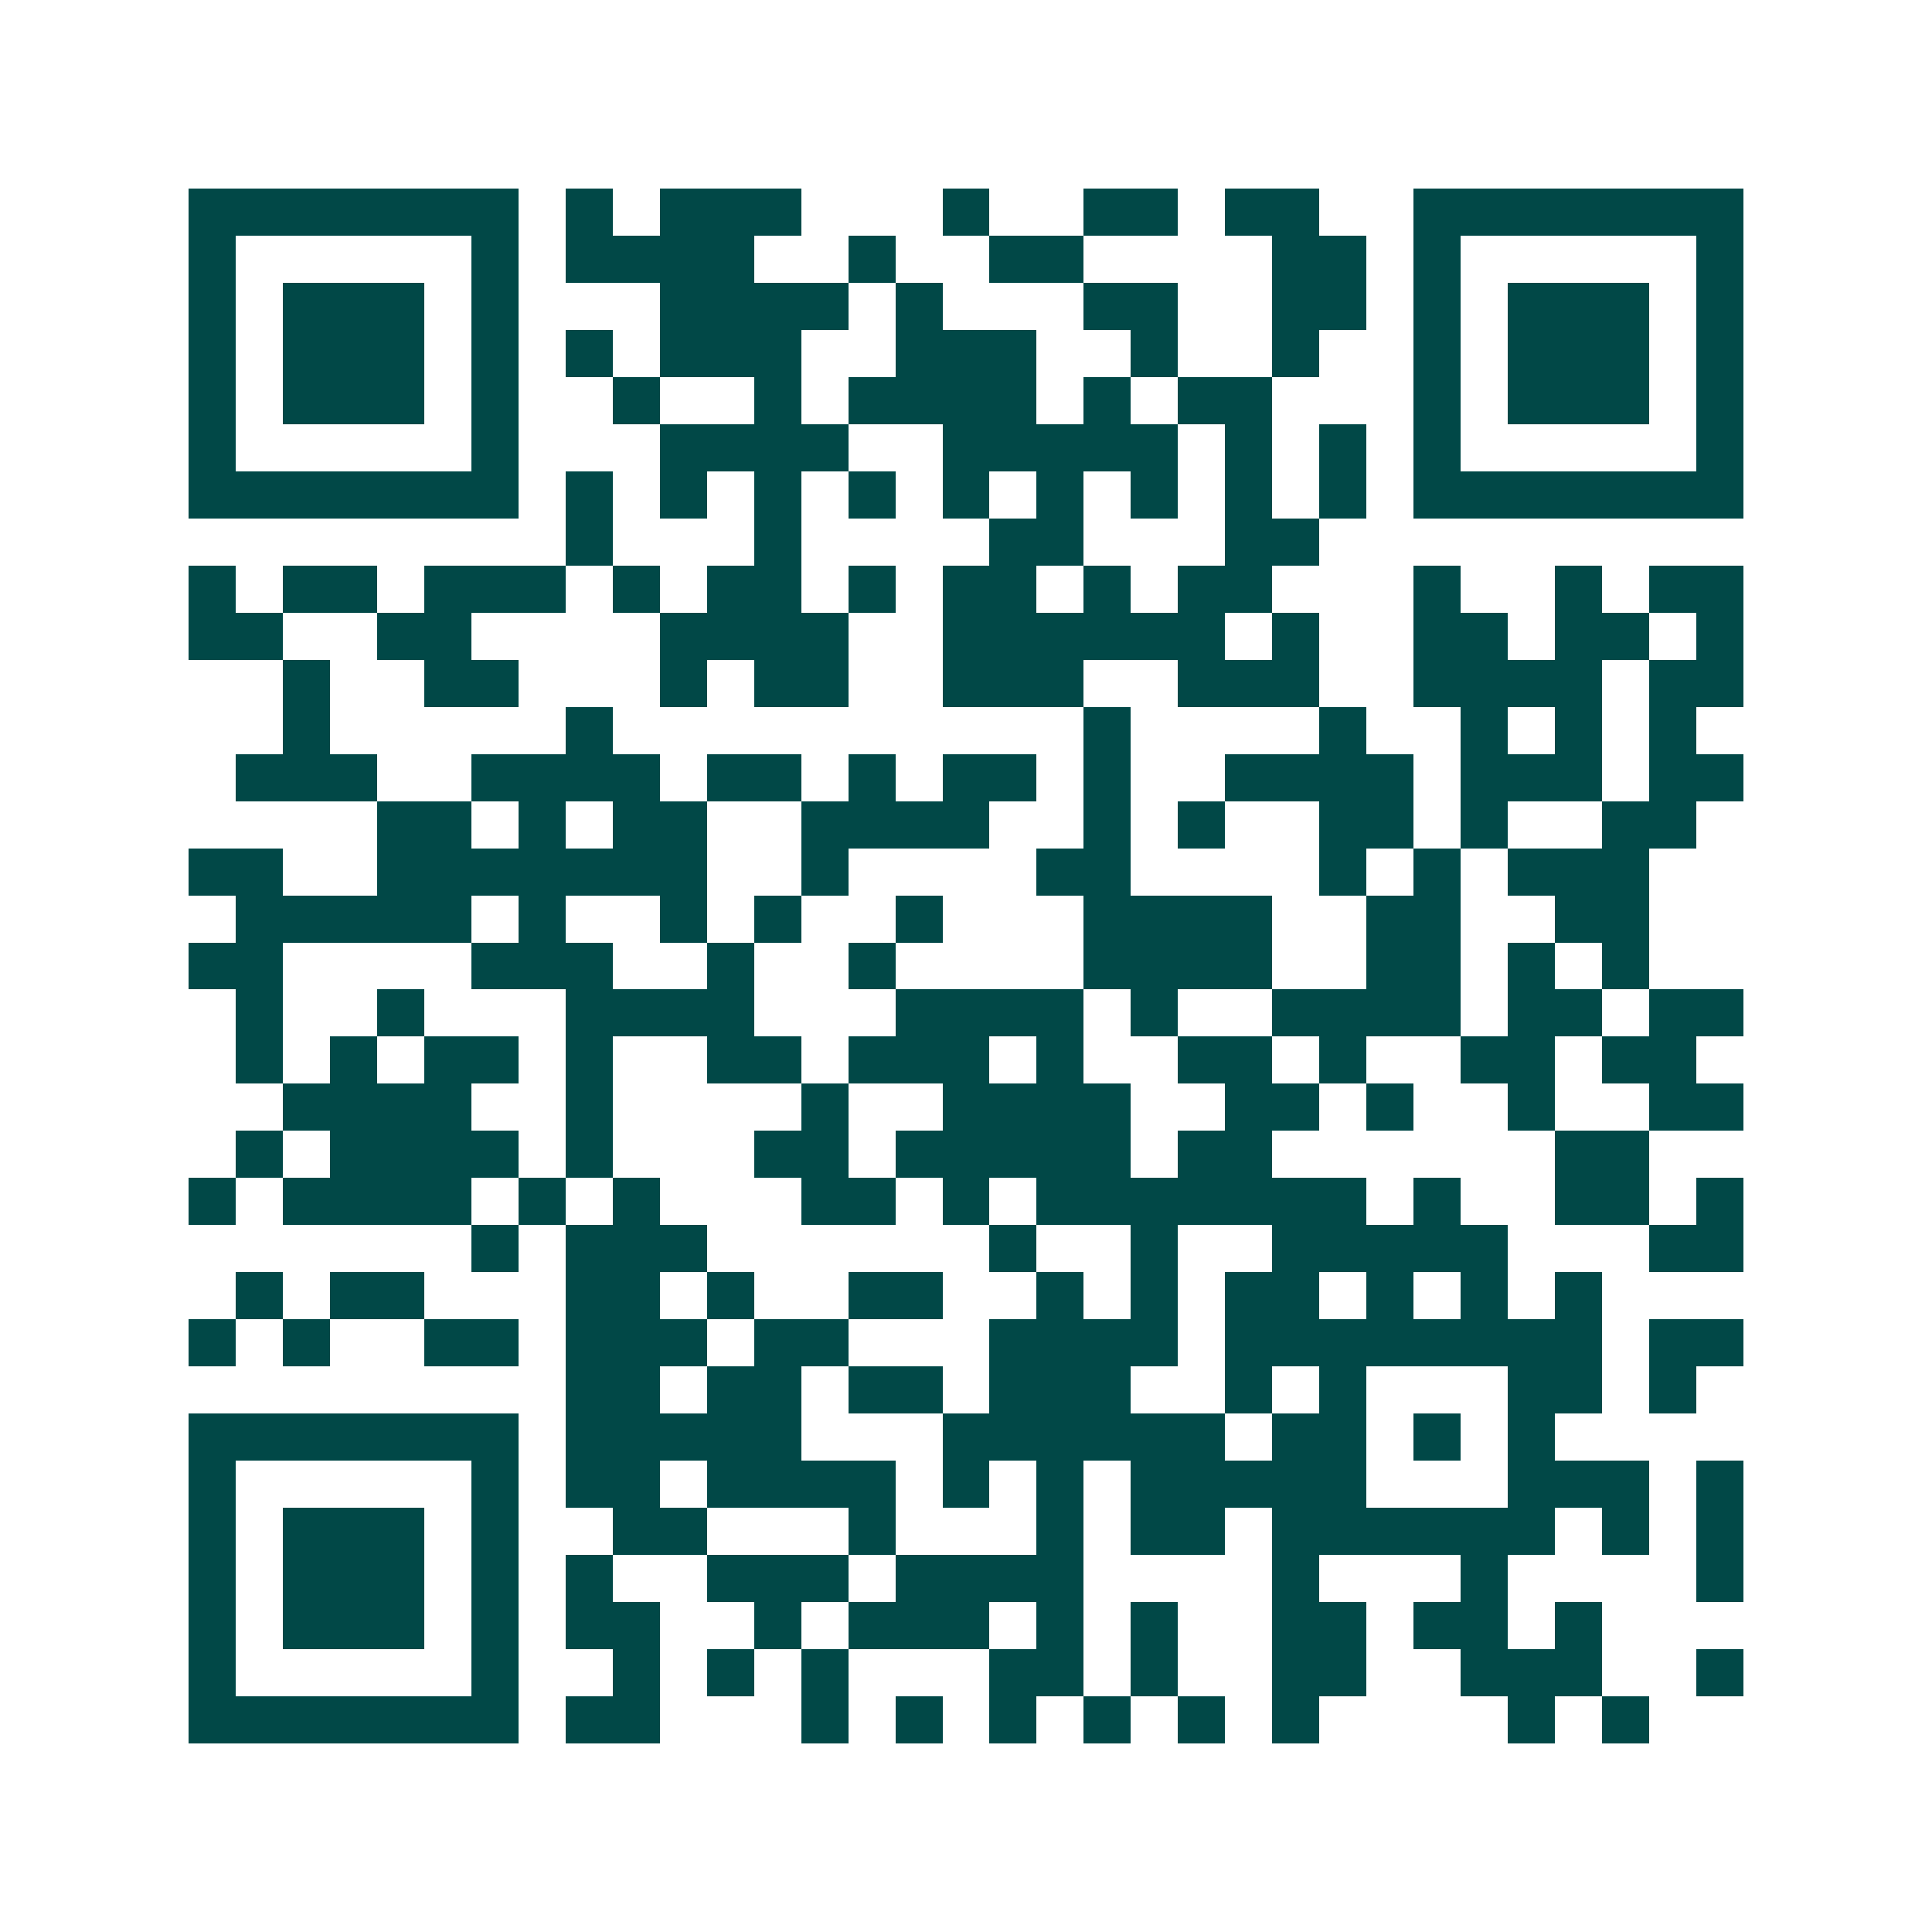 <svg xmlns="http://www.w3.org/2000/svg" width="200" height="200" viewBox="0 0 41 41" shape-rendering="crispEdges"><path fill="#ffffff" d="M0 0h41v41H0z"/><path stroke="#014847" d="M4 4.5h7m1 0h1m1 0h3m3 0h1m2 0h2m1 0h2m2 0h7M4 5.5h1m5 0h1m1 0h4m2 0h1m2 0h2m4 0h2m1 0h1m5 0h1M4 6.5h1m1 0h3m1 0h1m3 0h4m1 0h1m3 0h2m2 0h2m1 0h1m1 0h3m1 0h1M4 7.5h1m1 0h3m1 0h1m1 0h1m1 0h3m2 0h3m2 0h1m2 0h1m2 0h1m1 0h3m1 0h1M4 8.5h1m1 0h3m1 0h1m2 0h1m2 0h1m1 0h4m1 0h1m1 0h2m3 0h1m1 0h3m1 0h1M4 9.5h1m5 0h1m3 0h4m2 0h5m1 0h1m1 0h1m1 0h1m5 0h1M4 10.5h7m1 0h1m1 0h1m1 0h1m1 0h1m1 0h1m1 0h1m1 0h1m1 0h1m1 0h1m1 0h7M12 11.5h1m3 0h1m4 0h2m3 0h2M4 12.5h1m1 0h2m1 0h3m1 0h1m1 0h2m1 0h1m1 0h2m1 0h1m1 0h2m3 0h1m2 0h1m1 0h2M4 13.5h2m2 0h2m4 0h4m2 0h6m1 0h1m2 0h2m1 0h2m1 0h1M6 14.5h1m2 0h2m3 0h1m1 0h2m2 0h3m2 0h3m2 0h4m1 0h2M6 15.5h1m5 0h1m10 0h1m4 0h1m2 0h1m1 0h1m1 0h1M5 16.5h3m2 0h4m1 0h2m1 0h1m1 0h2m1 0h1m2 0h4m1 0h3m1 0h2M8 17.5h2m1 0h1m1 0h2m2 0h4m2 0h1m1 0h1m2 0h2m1 0h1m2 0h2M4 18.5h2m2 0h7m2 0h1m4 0h2m4 0h1m1 0h1m1 0h3M5 19.5h5m1 0h1m2 0h1m1 0h1m2 0h1m3 0h4m2 0h2m2 0h2M4 20.5h2m4 0h3m2 0h1m2 0h1m4 0h4m2 0h2m1 0h1m1 0h1M5 21.5h1m2 0h1m3 0h4m3 0h4m1 0h1m2 0h4m1 0h2m1 0h2M5 22.5h1m1 0h1m1 0h2m1 0h1m2 0h2m1 0h3m1 0h1m2 0h2m1 0h1m2 0h2m1 0h2M6 23.5h4m2 0h1m4 0h1m2 0h4m2 0h2m1 0h1m2 0h1m2 0h2M5 24.5h1m1 0h4m1 0h1m3 0h2m1 0h5m1 0h2m6 0h2M4 25.5h1m1 0h4m1 0h1m1 0h1m3 0h2m1 0h1m1 0h7m1 0h1m2 0h2m1 0h1M10 26.5h1m1 0h3m6 0h1m2 0h1m2 0h5m3 0h2M5 27.5h1m1 0h2m3 0h2m1 0h1m2 0h2m2 0h1m1 0h1m1 0h2m1 0h1m1 0h1m1 0h1M4 28.5h1m1 0h1m2 0h2m1 0h3m1 0h2m3 0h4m1 0h8m1 0h2M12 29.5h2m1 0h2m1 0h2m1 0h3m2 0h1m1 0h1m3 0h2m1 0h1M4 30.5h7m1 0h5m3 0h6m1 0h2m1 0h1m1 0h1M4 31.5h1m5 0h1m1 0h2m1 0h4m1 0h1m1 0h1m1 0h5m3 0h3m1 0h1M4 32.5h1m1 0h3m1 0h1m2 0h2m3 0h1m3 0h1m1 0h2m1 0h6m1 0h1m1 0h1M4 33.5h1m1 0h3m1 0h1m1 0h1m2 0h3m1 0h4m4 0h1m3 0h1m4 0h1M4 34.5h1m1 0h3m1 0h1m1 0h2m2 0h1m1 0h3m1 0h1m1 0h1m2 0h2m1 0h2m1 0h1M4 35.5h1m5 0h1m2 0h1m1 0h1m1 0h1m3 0h2m1 0h1m2 0h2m2 0h3m2 0h1M4 36.5h7m1 0h2m3 0h1m1 0h1m1 0h1m1 0h1m1 0h1m1 0h1m4 0h1m1 0h1"/></svg>
